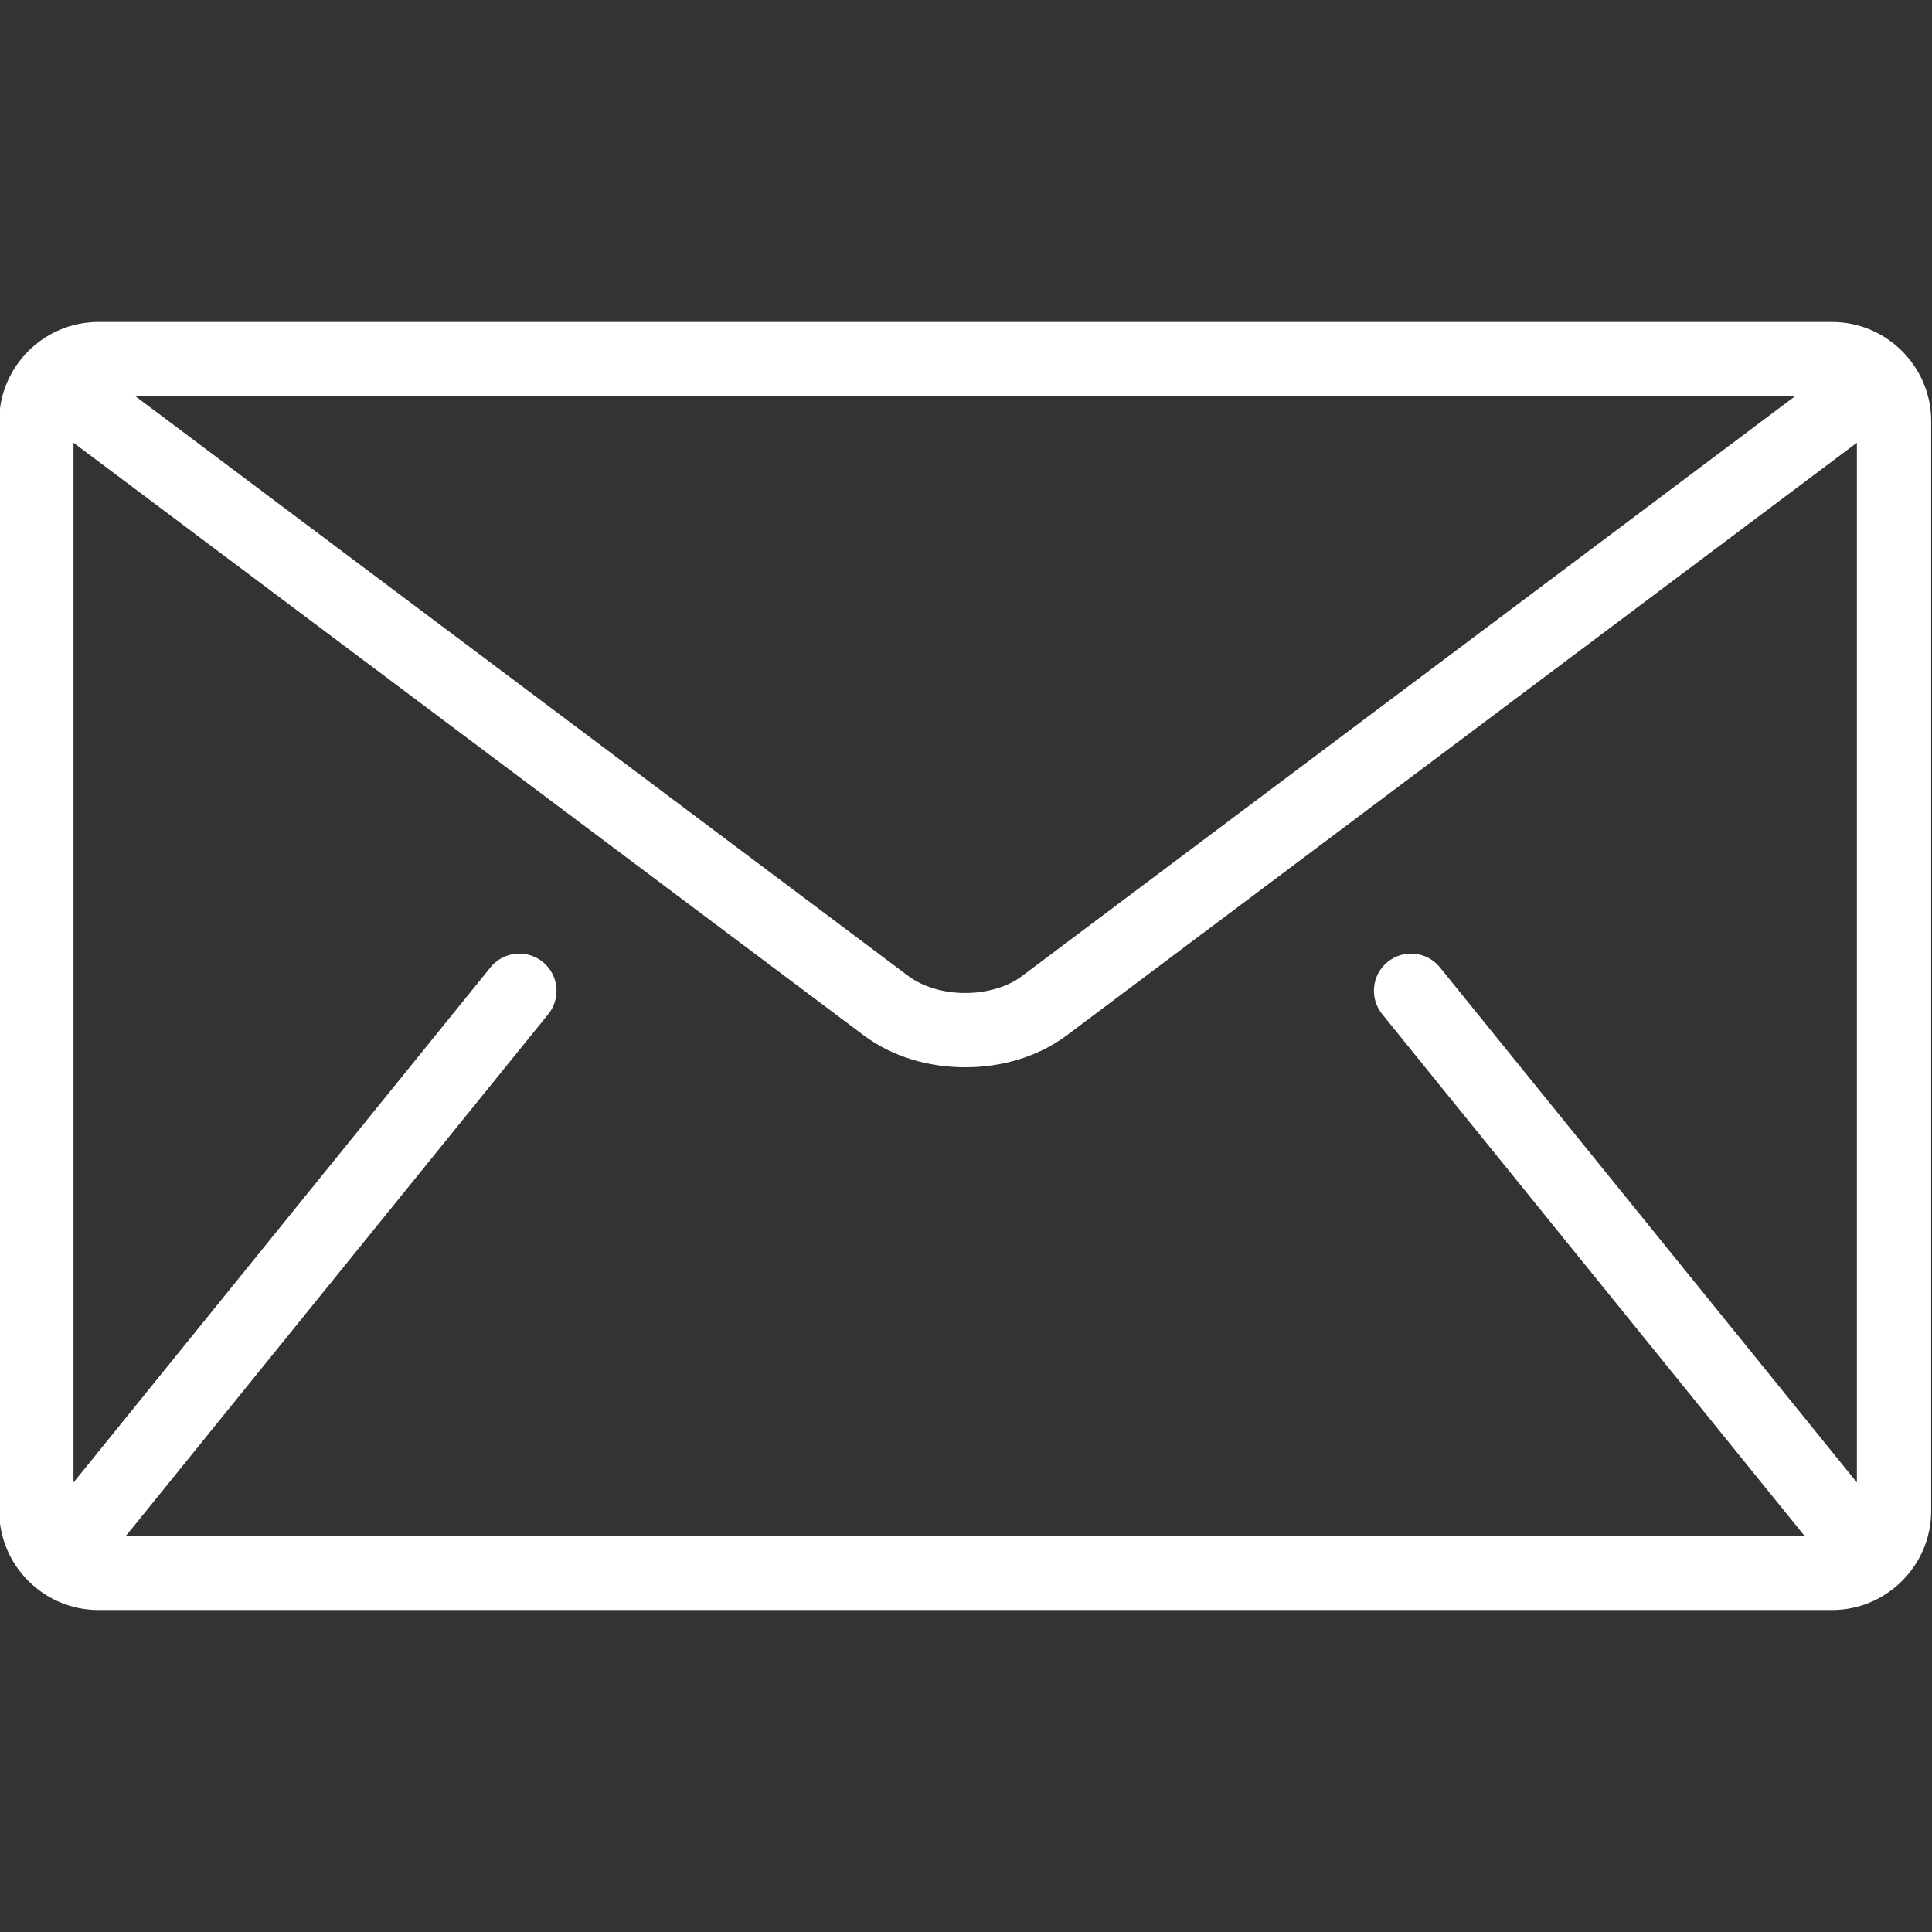 <svg width="24" height="24" viewBox="0 0 24 24" fill="none" xmlns="http://www.w3.org/2000/svg">
<rect x="0" y="0" width="24" height="24" fill="#333333" stroke="none"/>
<g clip-path="url(#clip0_25_11737)">
<path d="M22.759 4H1.221C0.544 4 -0.01 4.554 -0.01 5.231V18.769C-0.01 19.446 0.544 20 1.221 20H22.759C23.436 20 23.99 19.446 23.99 18.769V5.231C23.99 4.554 23.436 4 22.759 4ZM22.298 4.923L12.698 12.123C12.526 12.255 12.261 12.337 11.99 12.335C11.72 12.337 11.455 12.255 11.282 12.123L1.683 4.923H22.298ZM17.17 12.598L22.401 19.06C22.406 19.066 22.412 19.071 22.418 19.077H1.563C1.568 19.071 1.575 19.066 1.58 19.06L6.811 12.598C6.971 12.4 6.94 12.11 6.742 11.949C6.544 11.789 6.253 11.819 6.093 12.017L0.913 18.416V5.5L10.729 12.861C11.098 13.136 11.546 13.257 11.99 13.258C12.433 13.258 12.883 13.136 13.252 12.861L23.067 5.5V18.416L17.887 12.017C17.727 11.819 17.436 11.789 17.238 11.949C17.04 12.109 17.01 12.4 17.17 12.598Z" fill="white"/>
</g>
<defs>
<clipPath id="clip0_25_11737">
<rect width="24" height="24" fill="white" transform="translate(-0.01)"/>
</clipPath>
</defs>
</svg>

